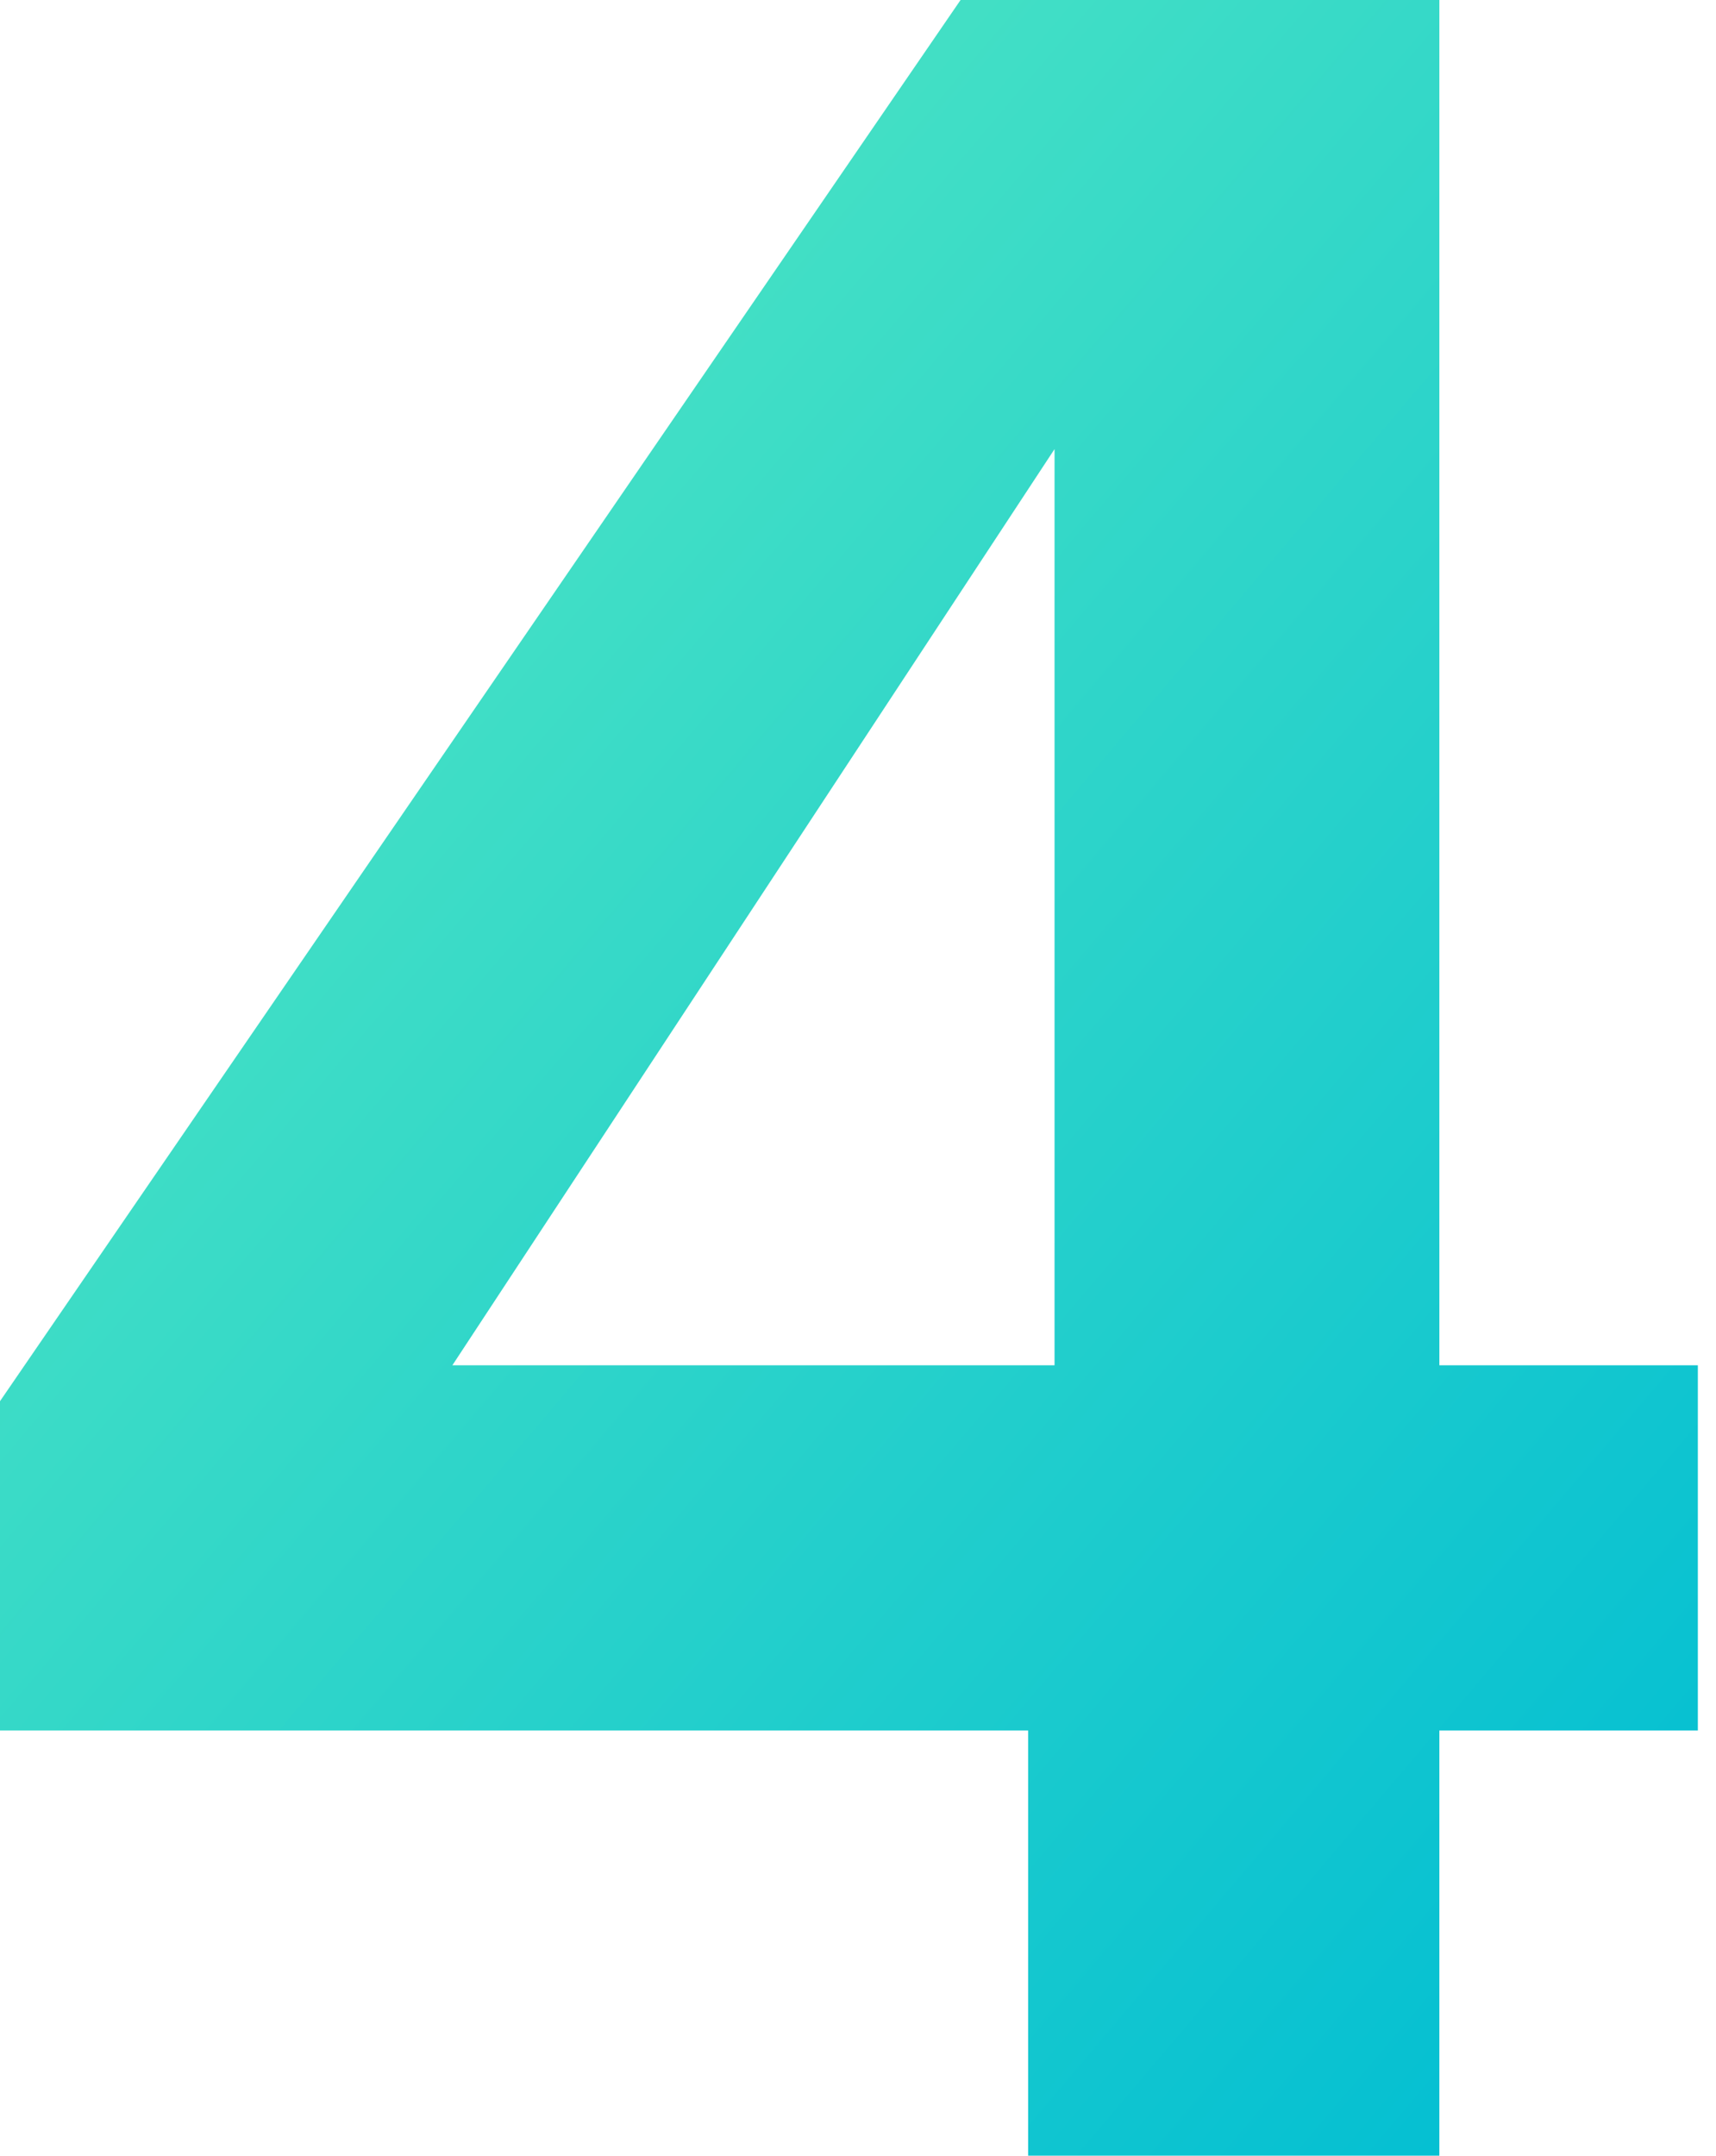 <svg width="43" height="54" viewBox="0 0 43 54" fill="none" xmlns="http://www.w3.org/2000/svg">
<path d="M0 43.35V35.1L24.07 0H36.068V34.2H42.545V43.35H36.068V54H25.763V43.35H0ZM26.425 11.25L11.336 34.2H26.425V11.25Z" fill="url(#paint0_linear_2618_57662)"/>
<defs>
<linearGradient id="paint0_linear_2618_57662" x1="1.179" y1="1.91622e-06" x2="50.702" y2="42.052" gradientUnits="userSpaceOnUse">
<stop stop-color="#5BECC0"/>
<stop offset="1" stop-color="#00BDD3"/>
</linearGradient>
</defs>
</svg>
